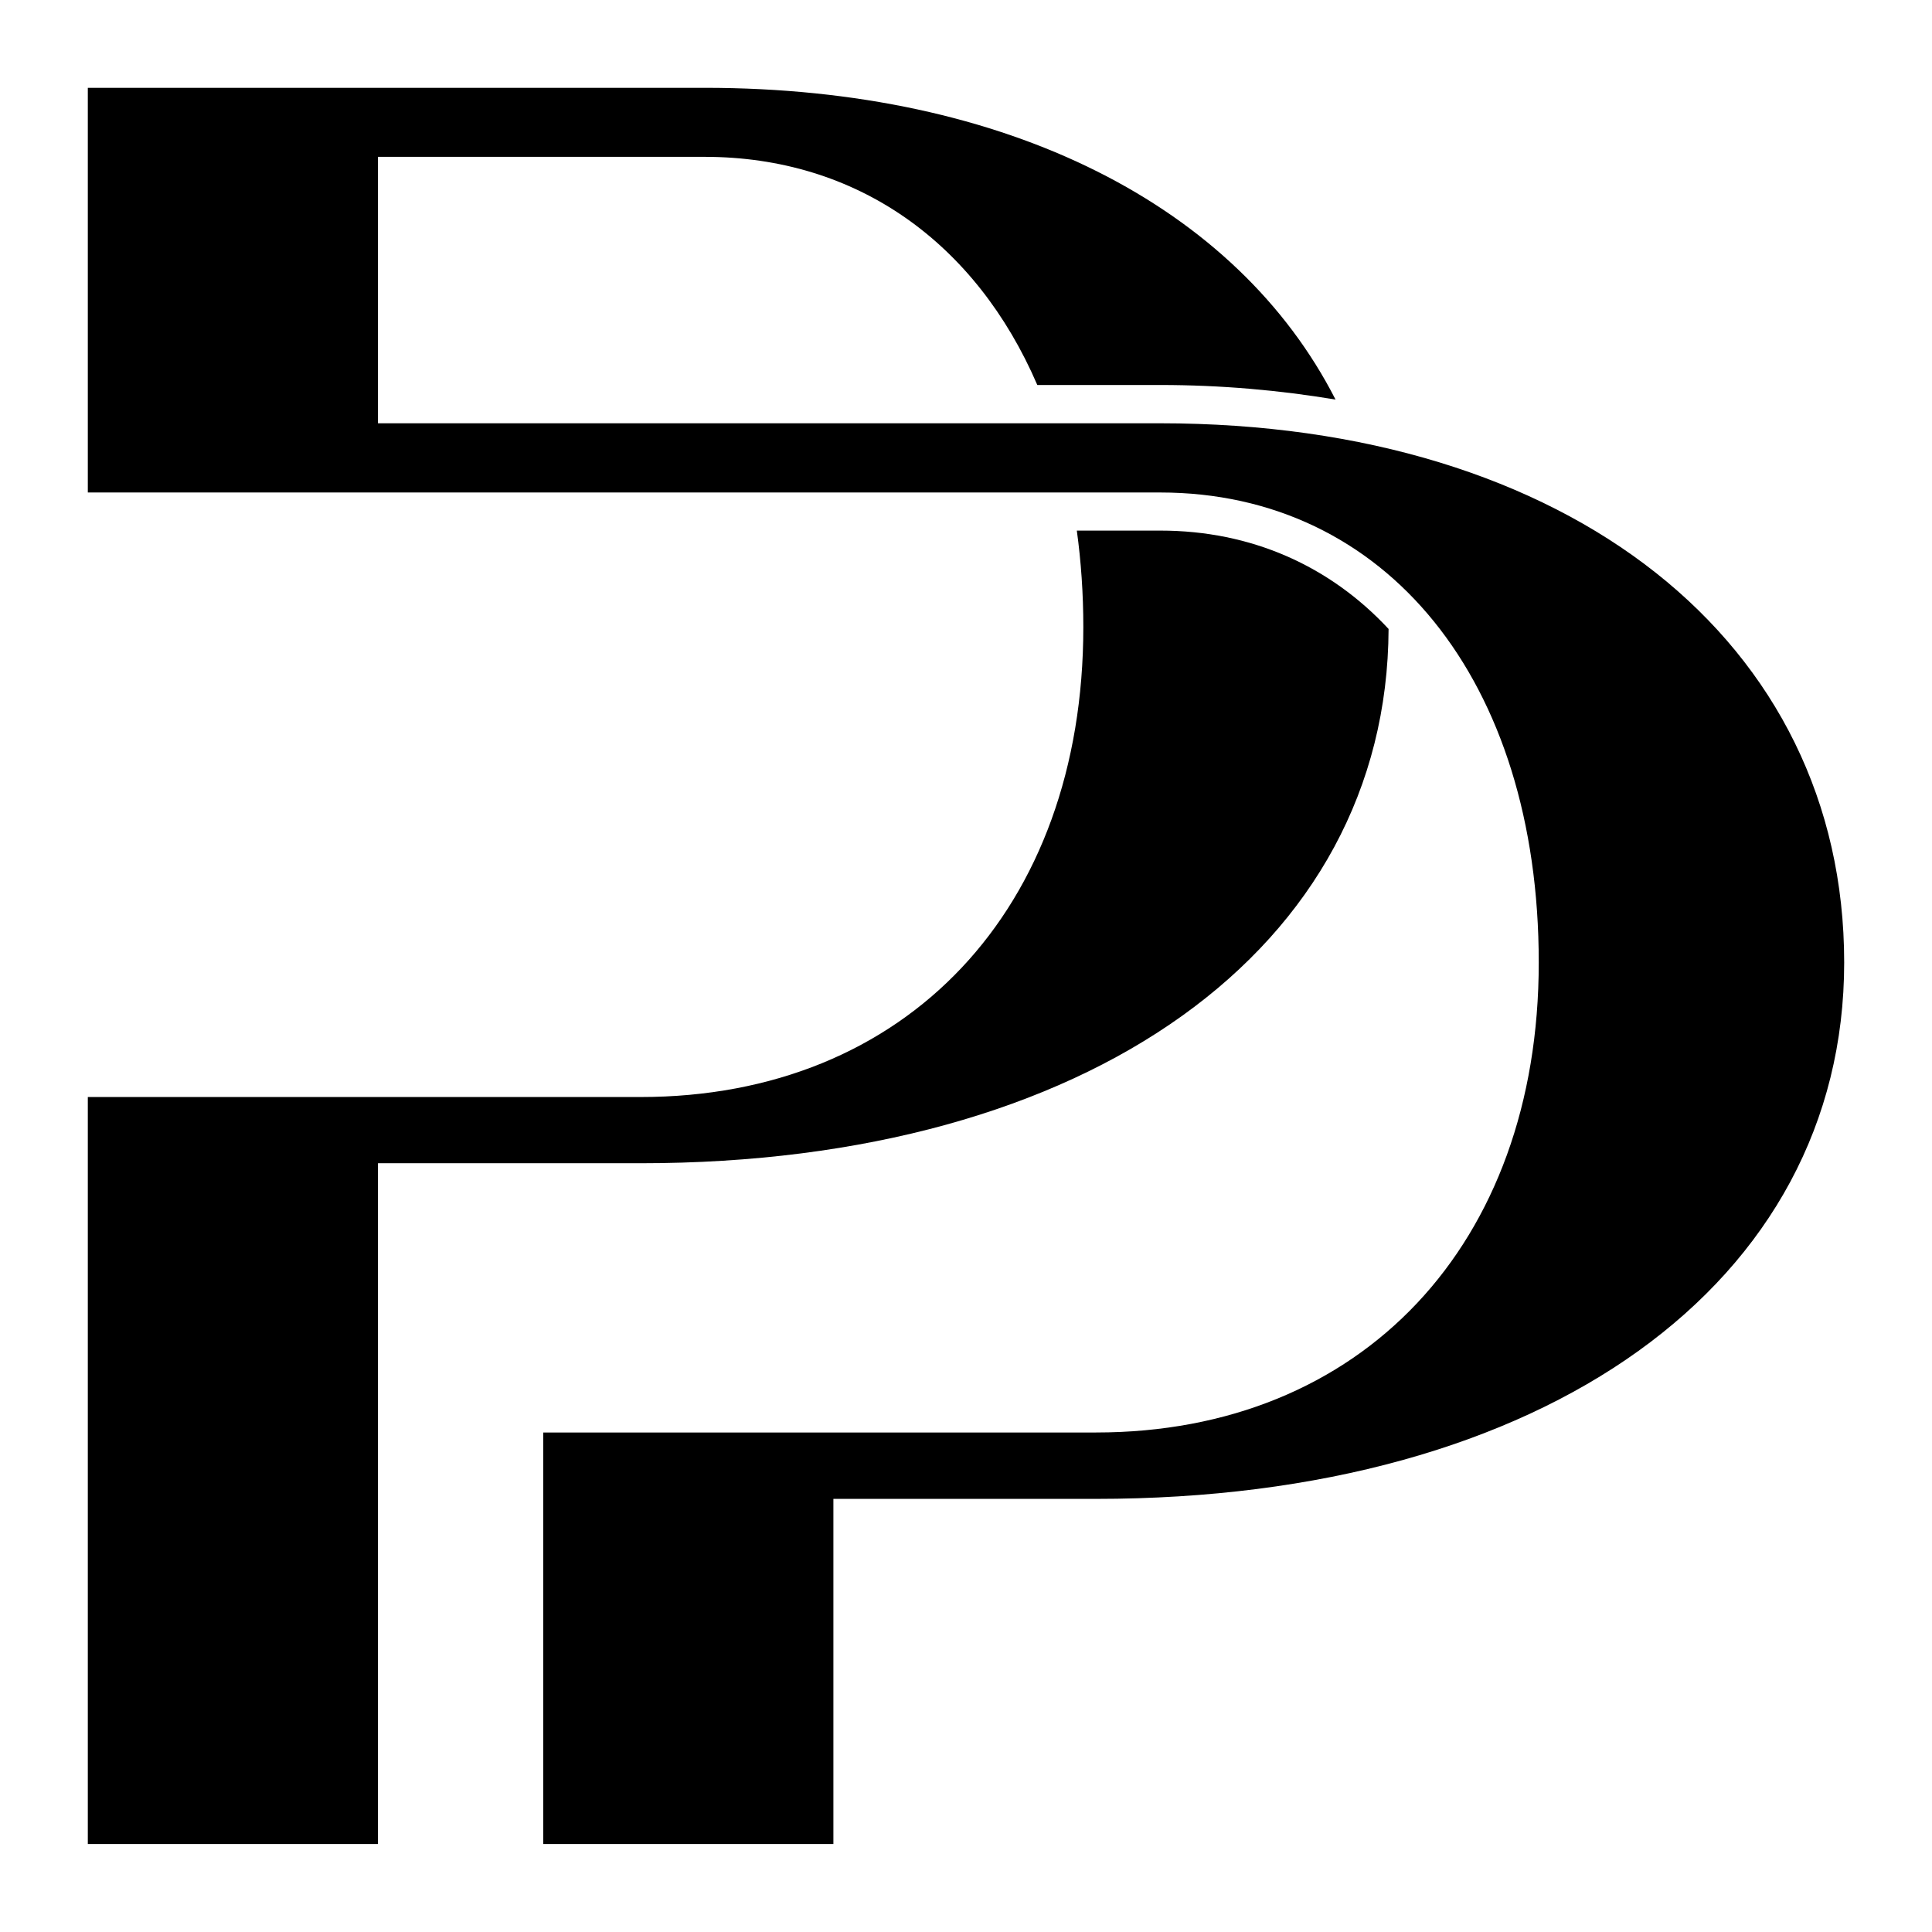 <svg xmlns="http://www.w3.org/2000/svg" viewBox="0 0 110 110"><path d="M79.06 35.81c-3.35-3.6-7.83-5.6-13-5.6h-4.75c.24 1.75.37 3.58.37 5.49 0 16.06-10.08 26.76-25.21 26.76H5v42.53h16.52V66.23h14.95c25.5 0 42.52-12.23 42.59-30.43Z"/><path d="M66.05 24.1H21.52V8.93h18.6c8.68 0 15.45 4.89 18.94 12.99h6.99c3.48 0 6.81.3 9.99.83C70.43 11.76 57.39 5 40.12 5H5v23.04h61.05c12.87 0 21.56 10.71 21.56 26.76S77.53 81.56 62.4 81.56H30.93v23.43h16.52V85.34H62.4c25.56 0 42.6-12.28 42.6-30.54S89.35 24.1 66.05 24.1Z"/></svg>